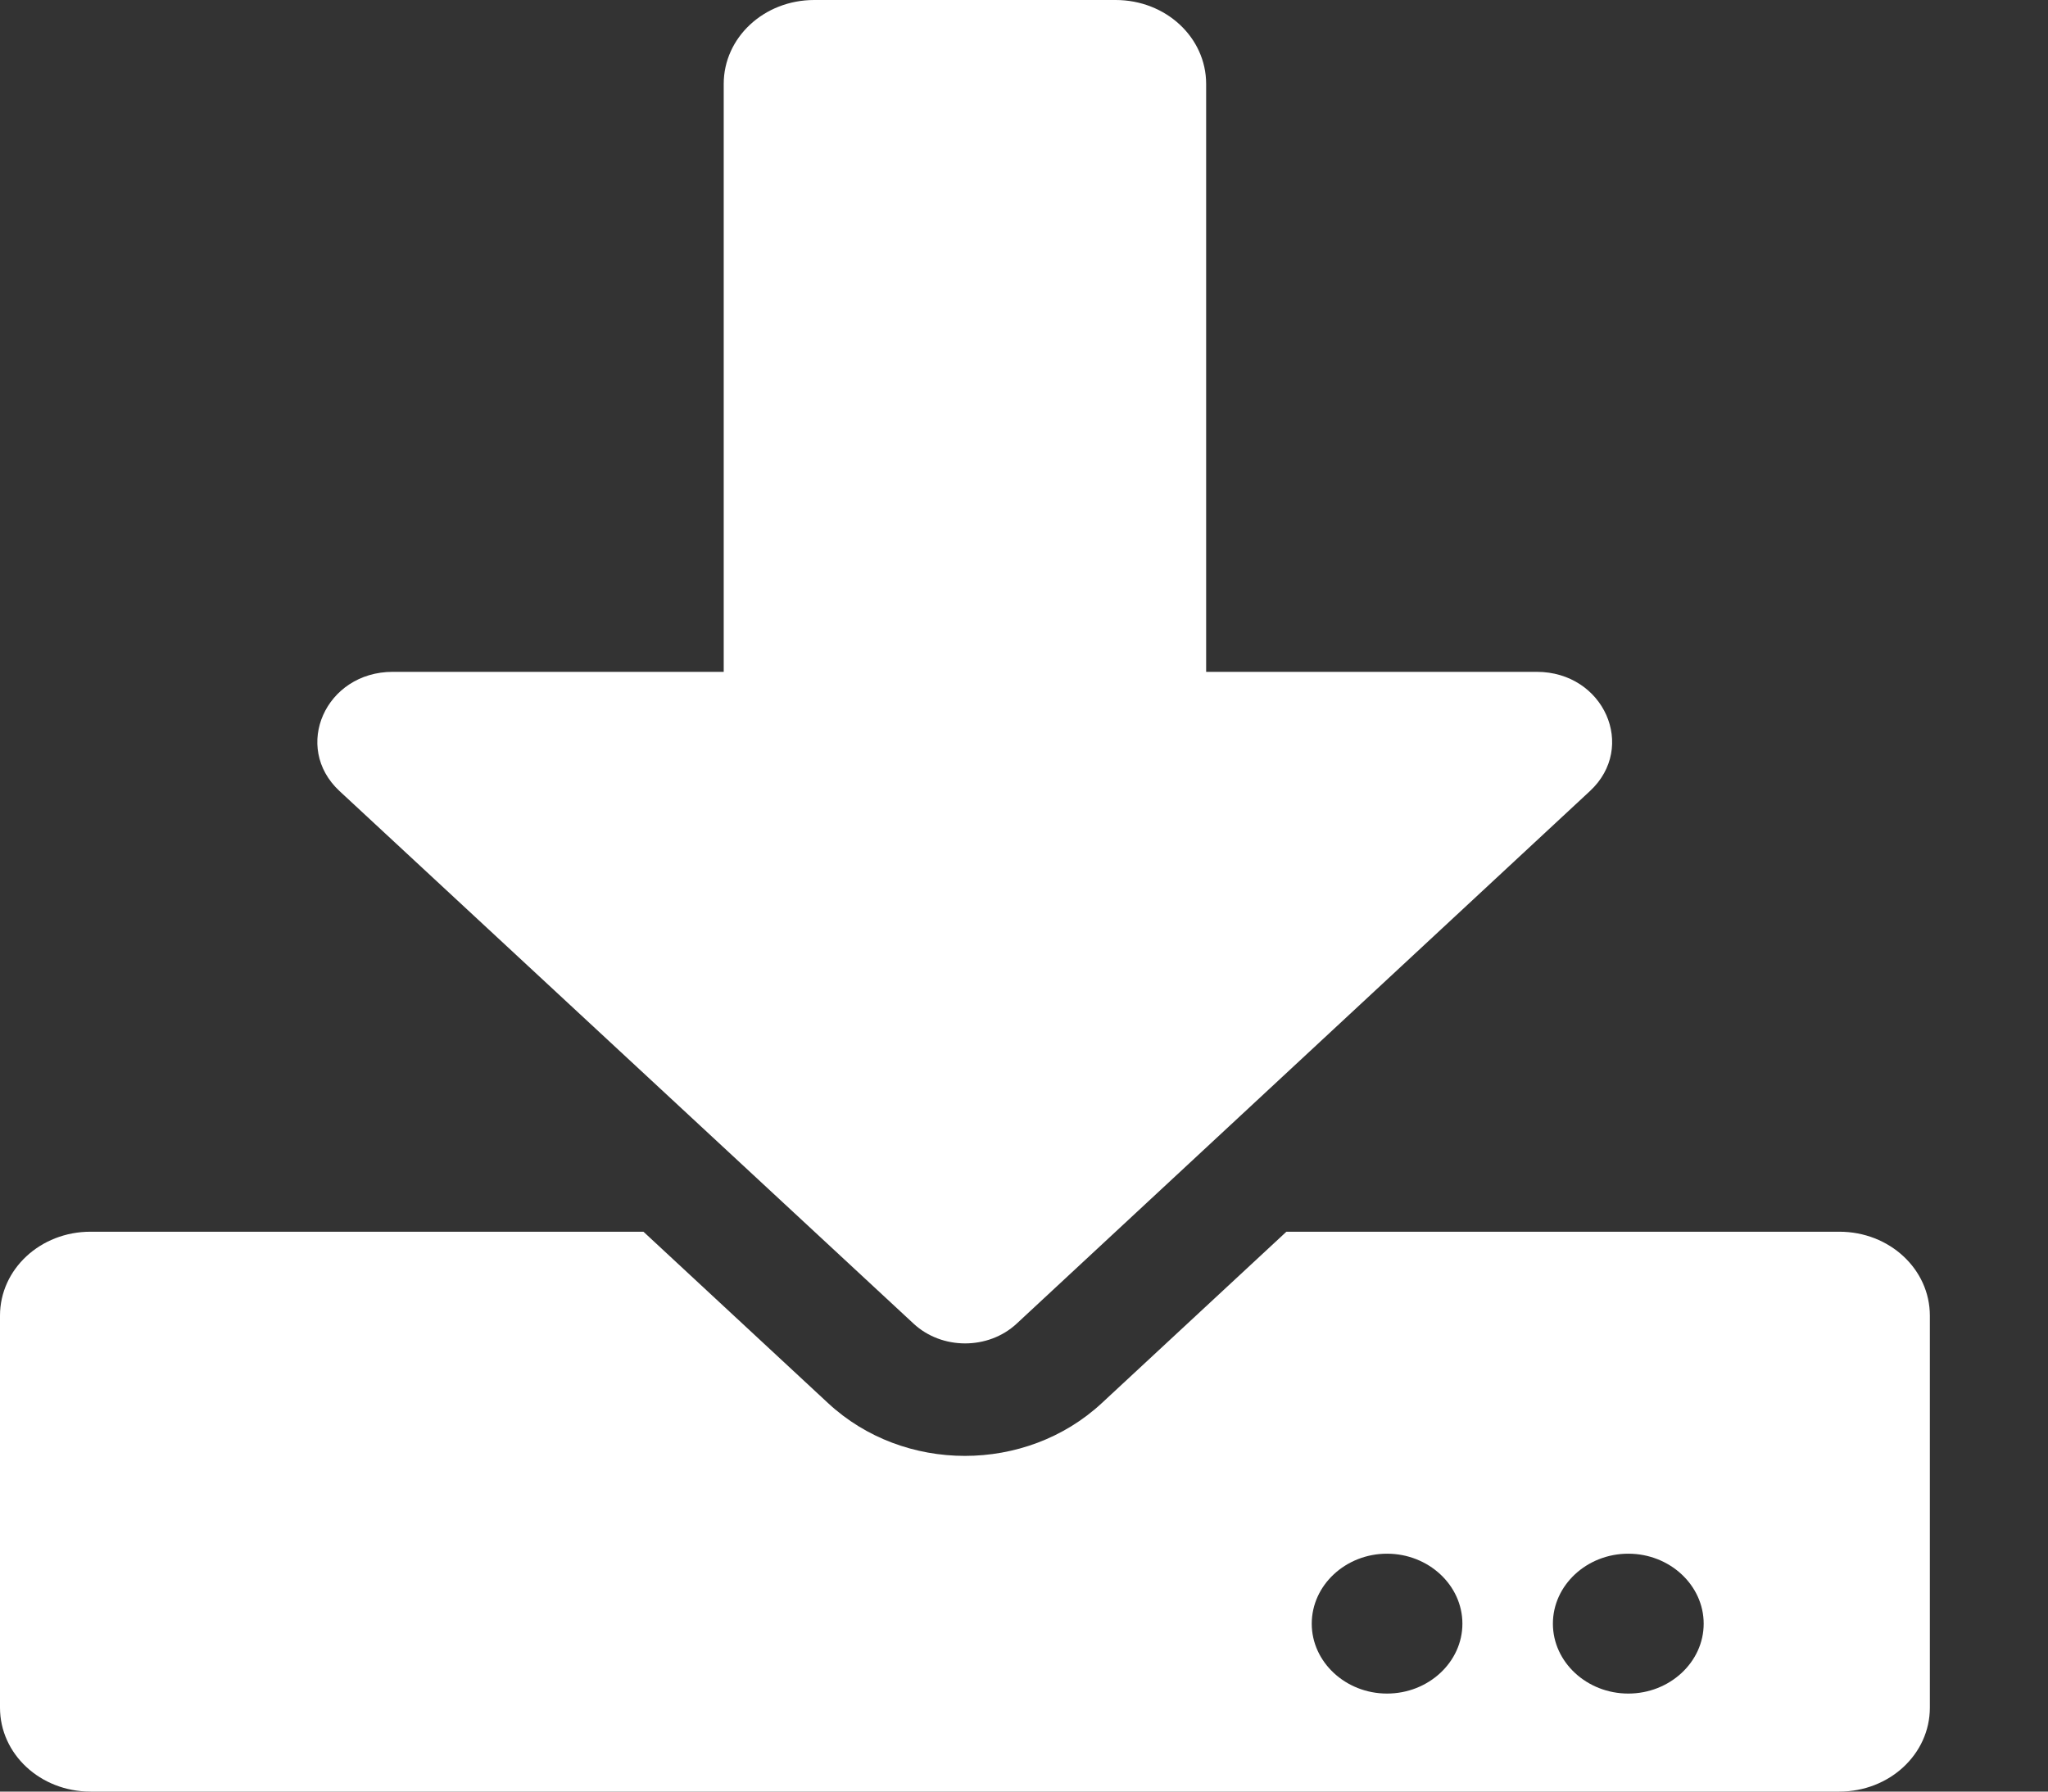 <svg width="16" height="14" viewBox="0 0 16 14" fill="none" xmlns="http://www.w3.org/2000/svg">
<rect x="0" y="0" width="16" height="14" fill="#333333" stroke="none"/>
<g clip-path="url(#clip0)">
<path d="M6.361 0H8.716C9.108 0 9.423 0.293 9.423 0.656V5.25H12.006C12.53 5.25 12.792 5.838 12.421 6.182L7.942 10.344C7.721 10.549 7.359 10.549 7.138 10.344L2.653 6.182C2.282 5.838 2.544 5.25 3.068 5.25H5.654V0.656C5.654 0.293 5.969 0 6.361 0ZM15.077 10.281V13.344C15.077 13.707 14.762 14 14.37 14H0.707C0.315 14 0 13.707 0 13.344V10.281C0 9.918 0.315 9.625 0.707 9.625H5.027L6.47 10.965C7.061 11.514 8.015 11.514 8.607 10.965L10.05 9.625H14.37C14.762 9.625 15.077 9.918 15.077 10.281ZM11.425 12.688C11.425 12.387 11.16 12.141 10.836 12.141C10.513 12.141 10.248 12.387 10.248 12.688C10.248 12.988 10.513 13.234 10.836 13.234C11.16 13.234 11.425 12.988 11.425 12.688ZM13.31 12.688C13.31 12.387 13.045 12.141 12.721 12.141C12.397 12.141 12.132 12.387 12.132 12.688C12.132 12.988 12.397 13.234 12.721 13.234C13.045 13.234 13.31 12.988 13.31 12.688Z" fill="white"/>
</g>
<defs>
<clipPath id="clip0">
<rect width="15.077" height="14" fill="white"/>
</clipPath>
</defs>
</svg>
